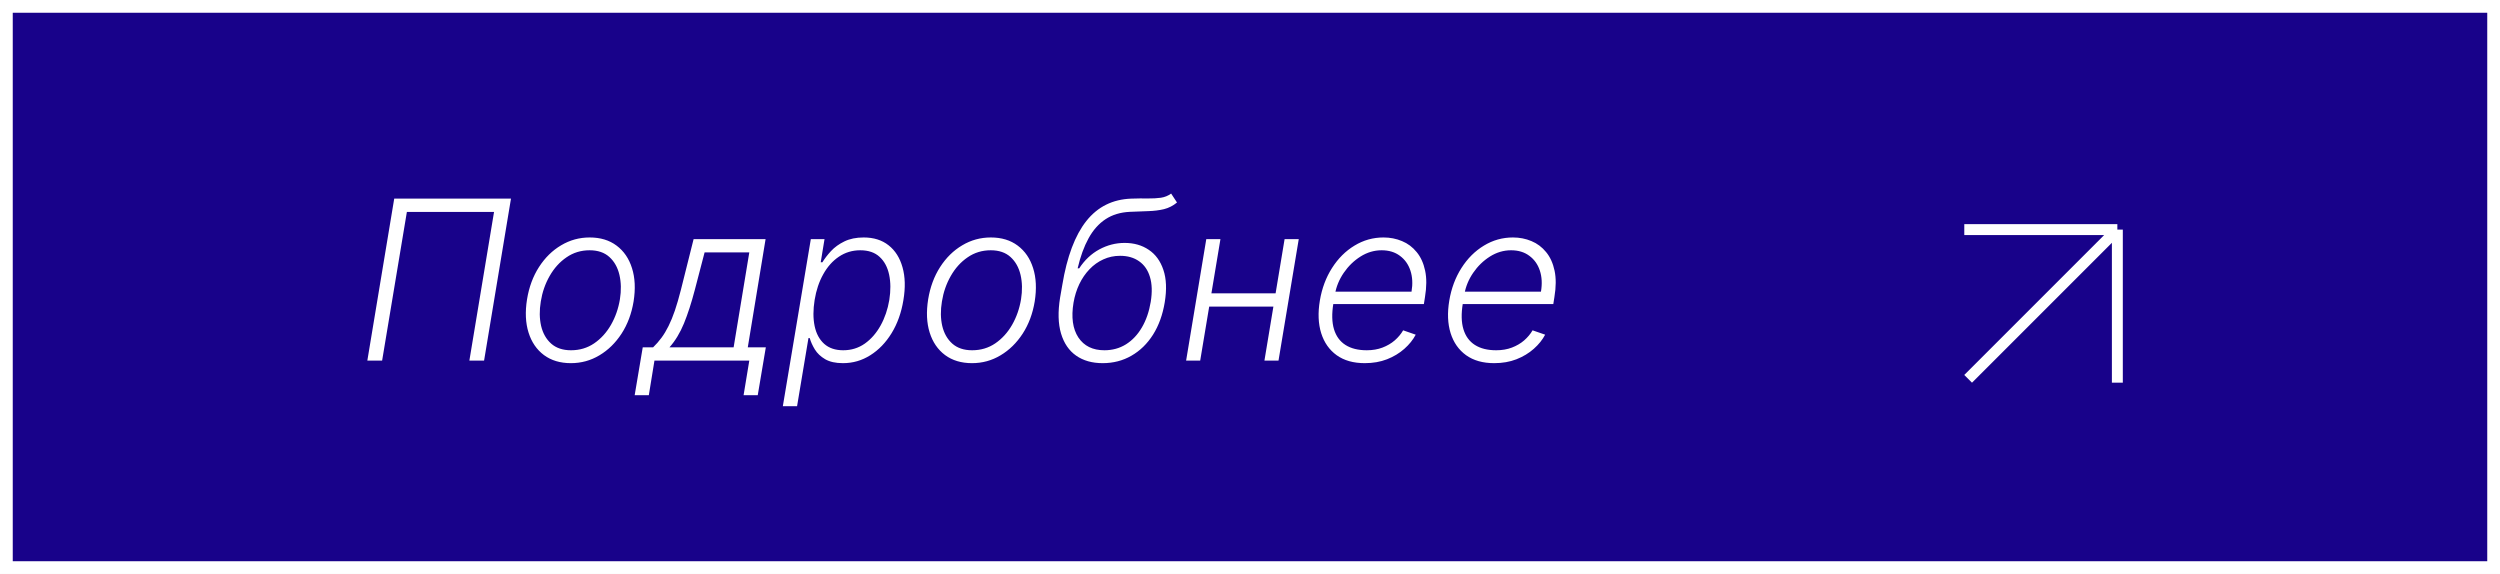 <?xml version="1.0" encoding="UTF-8"?> <svg xmlns="http://www.w3.org/2000/svg" width="209" height="48" viewBox="0 0 209 48" fill="none"><rect x="0" y="0" width="209" height="48" fill="#808080" stroke="none"/> <rect x="0.533" y="0.533" width="207.934" height="46.919" fill="#18028A" stroke="white" stroke-width="1.066"></rect> <path d="M42.718 16.605L40.469 30.148H39.239L41.302 17.716H34.015L31.945 30.148H30.709L32.957 16.605H42.718ZM47.724 30.36C46.833 30.36 46.084 30.135 45.475 29.685C44.867 29.231 44.437 28.603 44.186 27.801C43.934 26.998 43.892 26.072 44.06 25.023C44.227 24 44.56 23.101 45.059 22.325C45.561 21.545 46.178 20.939 46.91 20.507C47.642 20.07 48.438 19.852 49.297 19.852C50.192 19.852 50.942 20.079 51.546 20.533C52.154 20.987 52.584 21.615 52.835 22.418C53.091 23.22 53.135 24.148 52.968 25.202C52.8 26.22 52.465 27.117 51.962 27.893C51.46 28.665 50.843 29.269 50.111 29.705C49.383 30.142 48.588 30.36 47.724 30.36ZM47.737 29.282C48.46 29.282 49.103 29.09 49.668 28.707C50.236 28.319 50.706 27.803 51.076 27.159C51.447 26.511 51.696 25.799 51.824 25.023C51.943 24.282 51.929 23.601 51.784 22.98C51.638 22.358 51.358 21.86 50.944 21.485C50.53 21.11 49.979 20.923 49.291 20.923C48.572 20.923 47.929 21.119 47.36 21.512C46.791 21.9 46.322 22.42 45.951 23.072C45.581 23.72 45.334 24.43 45.211 25.202C45.087 25.947 45.096 26.628 45.237 27.245C45.383 27.862 45.663 28.356 46.077 28.726C46.496 29.097 47.049 29.282 47.737 29.282ZM53.059 33.038L53.733 29.037H54.599C54.855 28.79 55.089 28.524 55.3 28.237C55.512 27.951 55.708 27.624 55.889 27.258C56.074 26.888 56.25 26.458 56.418 25.969C56.585 25.475 56.753 24.9 56.92 24.243L57.985 19.991H64.003L62.515 29.037H64.023L63.348 33.038H62.164L62.641 30.148H54.712L54.242 33.038H53.059ZM55.968 29.037H61.331L62.641 21.102H58.904L58.084 24.243C57.802 25.319 57.5 26.251 57.178 27.04C56.856 27.825 56.453 28.491 55.968 29.037ZM65.445 33.957L67.785 19.991H68.93L68.612 21.928H68.751C68.936 21.624 69.176 21.311 69.472 20.989C69.772 20.668 70.144 20.399 70.589 20.183C71.039 19.962 71.577 19.852 72.203 19.852C73.04 19.852 73.735 20.07 74.286 20.507C74.841 20.943 75.229 21.556 75.45 22.345C75.675 23.134 75.699 24.051 75.523 25.096C75.351 26.145 75.022 27.064 74.537 27.854C74.052 28.643 73.459 29.258 72.758 29.698C72.062 30.139 71.299 30.36 70.47 30.36C69.858 30.36 69.362 30.25 68.982 30.029C68.608 29.809 68.321 29.538 68.123 29.216C67.924 28.89 67.781 28.572 67.693 28.264H67.587L66.635 33.957H65.445ZM68.103 25.076C67.971 25.896 67.971 26.623 68.103 27.258C68.235 27.889 68.502 28.385 68.903 28.746C69.304 29.103 69.833 29.282 70.49 29.282C71.165 29.282 71.766 29.097 72.296 28.726C72.825 28.352 73.265 27.847 73.618 27.212C73.971 26.577 74.213 25.865 74.346 25.076C74.469 24.296 74.465 23.593 74.332 22.967C74.2 22.34 73.936 21.845 73.539 21.479C73.142 21.108 72.602 20.923 71.918 20.923C71.257 20.923 70.662 21.102 70.133 21.459C69.608 21.811 69.172 22.301 68.824 22.927C68.475 23.549 68.235 24.265 68.103 25.076ZM81.258 30.36C80.367 30.36 79.618 30.135 79.009 29.685C78.401 29.231 77.971 28.603 77.72 27.801C77.468 26.998 77.427 26.072 77.594 25.023C77.762 24 78.094 23.101 78.593 22.325C79.095 21.545 79.712 20.939 80.444 20.507C81.176 20.07 81.972 19.852 82.832 19.852C83.726 19.852 84.476 20.079 85.08 20.533C85.688 20.987 86.118 21.615 86.369 22.418C86.625 23.22 86.669 24.148 86.502 25.202C86.334 26.22 85.999 27.117 85.496 27.893C84.994 28.665 84.377 29.269 83.645 29.705C82.918 30.142 82.122 30.36 81.258 30.36ZM81.271 29.282C81.994 29.282 82.638 29.09 83.202 28.707C83.77 28.319 84.24 27.803 84.61 27.159C84.981 26.511 85.23 25.799 85.358 25.023C85.477 24.282 85.463 23.601 85.318 22.98C85.172 22.358 84.892 21.86 84.478 21.485C84.064 21.11 83.513 20.923 82.825 20.923C82.106 20.923 81.463 21.119 80.894 21.512C80.325 21.9 79.856 22.42 79.485 23.072C79.115 23.72 78.868 24.43 78.745 25.202C78.621 25.947 78.63 26.628 78.771 27.245C78.917 27.862 79.197 28.356 79.611 28.726C80.03 29.097 80.583 29.282 81.271 29.282ZM97.907 16.182L98.397 16.929C98.075 17.198 97.713 17.383 97.312 17.485C96.911 17.581 96.472 17.637 95.996 17.65C95.52 17.663 95.009 17.683 94.462 17.709C93.673 17.745 92.994 17.95 92.425 18.324C91.856 18.699 91.382 19.233 91.003 19.925C90.624 20.612 90.32 21.448 90.091 22.431H90.223C90.677 21.739 91.237 21.212 91.903 20.85C92.573 20.489 93.278 20.308 94.019 20.308C94.799 20.308 95.472 20.5 96.036 20.884C96.605 21.263 97.012 21.823 97.259 22.563C97.51 23.299 97.548 24.203 97.372 25.274C97.2 26.315 96.874 27.216 96.393 27.979C95.912 28.737 95.311 29.324 94.588 29.738C93.869 30.153 93.067 30.36 92.18 30.36C91.303 30.36 90.565 30.15 89.965 29.732C89.366 29.313 88.945 28.696 88.702 27.88C88.46 27.064 88.433 26.066 88.623 24.884L88.808 23.82C89.2 21.452 89.87 19.671 90.818 18.476C91.766 17.282 93.022 16.658 94.588 16.605C95.095 16.587 95.551 16.583 95.957 16.592C96.367 16.596 96.73 16.576 97.048 16.532C97.369 16.484 97.656 16.367 97.907 16.182ZM92.326 29.282C92.996 29.282 93.598 29.117 94.131 28.786C94.665 28.451 95.108 27.981 95.46 27.377C95.818 26.769 96.064 26.055 96.201 25.235C96.333 24.419 96.311 23.725 96.135 23.152C95.963 22.579 95.661 22.142 95.229 21.842C94.801 21.538 94.272 21.386 93.642 21.386C93.139 21.386 92.672 21.485 92.24 21.684C91.808 21.878 91.422 22.153 91.083 22.51C90.743 22.863 90.459 23.277 90.23 23.753C90.005 24.225 89.844 24.741 89.747 25.301C89.544 26.522 89.679 27.492 90.15 28.211C90.626 28.925 91.352 29.282 92.326 29.282ZM106.942 24.521L106.764 25.632H100.786L100.971 24.521H106.942ZM102.029 19.991L100.336 30.148H99.159L100.845 19.991H102.029ZM108.576 19.991L106.883 30.148H105.706L107.392 19.991H108.576ZM114.096 30.36C113.148 30.36 112.365 30.139 111.748 29.698C111.131 29.253 110.699 28.638 110.452 27.854C110.205 27.064 110.168 26.156 110.34 25.129C110.511 24.106 110.851 23.198 111.358 22.404C111.865 21.607 112.491 20.983 113.236 20.533C113.981 20.079 114.79 19.852 115.663 19.852C116.214 19.852 116.73 19.953 117.21 20.156C117.691 20.355 118.099 20.661 118.434 21.075C118.773 21.485 119.009 22.003 119.141 22.629C119.274 23.251 119.269 23.987 119.128 24.838L119.036 25.42H111.1L111.265 24.382H118.004C118.114 23.729 118.083 23.143 117.911 22.623C117.739 22.102 117.446 21.69 117.032 21.386C116.622 21.078 116.113 20.923 115.504 20.923C114.883 20.923 114.294 21.097 113.739 21.446C113.188 21.794 112.72 22.248 112.337 22.808C111.958 23.363 111.713 23.956 111.603 24.587L111.47 25.367C111.329 26.227 111.347 26.948 111.523 27.529C111.7 28.107 112.019 28.544 112.482 28.839C112.945 29.134 113.538 29.282 114.261 29.282C114.746 29.282 115.185 29.207 115.577 29.057C115.969 28.907 116.311 28.707 116.602 28.455C116.893 28.2 117.127 27.92 117.303 27.615L118.354 27.979C118.13 28.407 117.812 28.801 117.402 29.163C116.997 29.524 116.514 29.815 115.954 30.036C115.398 30.252 114.779 30.36 114.096 30.36ZM124.916 30.36C123.968 30.36 123.186 30.139 122.568 29.698C121.951 29.253 121.519 28.638 121.272 27.854C121.025 27.064 120.988 26.156 121.16 25.129C121.332 24.106 121.671 23.198 122.178 22.404C122.685 21.607 123.311 20.983 124.056 20.533C124.801 20.079 125.61 19.852 126.483 19.852C127.034 19.852 127.55 19.953 128.031 20.156C128.511 20.355 128.919 20.661 129.254 21.075C129.594 21.485 129.829 22.003 129.962 22.629C130.094 23.251 130.09 23.987 129.948 24.838L129.856 25.42H121.92L122.086 24.382H128.824C128.935 23.729 128.904 23.143 128.732 22.623C128.56 22.102 128.267 21.69 127.852 21.386C127.442 21.078 126.933 20.923 126.325 20.923C125.703 20.923 125.114 21.097 124.559 21.446C124.008 21.794 123.541 22.248 123.157 22.808C122.778 23.363 122.533 23.956 122.423 24.587L122.291 25.367C122.15 26.227 122.167 26.948 122.344 27.529C122.52 28.107 122.84 28.544 123.303 28.839C123.765 29.134 124.358 29.282 125.081 29.282C125.566 29.282 126.005 29.207 126.397 29.057C126.79 28.907 127.131 28.707 127.422 28.455C127.713 28.2 127.947 27.92 128.123 27.615L129.175 27.979C128.95 28.407 128.633 28.801 128.223 29.163C127.817 29.524 127.334 29.815 126.774 30.036C126.219 30.252 125.599 30.36 124.916 30.36Z" fill="white"></path> <path d="M164.535 31.67L177.011 19.194M177.011 19.194V31.99M177.011 19.194H164.215" stroke="white" stroke-width="0.914"></path> </svg> 